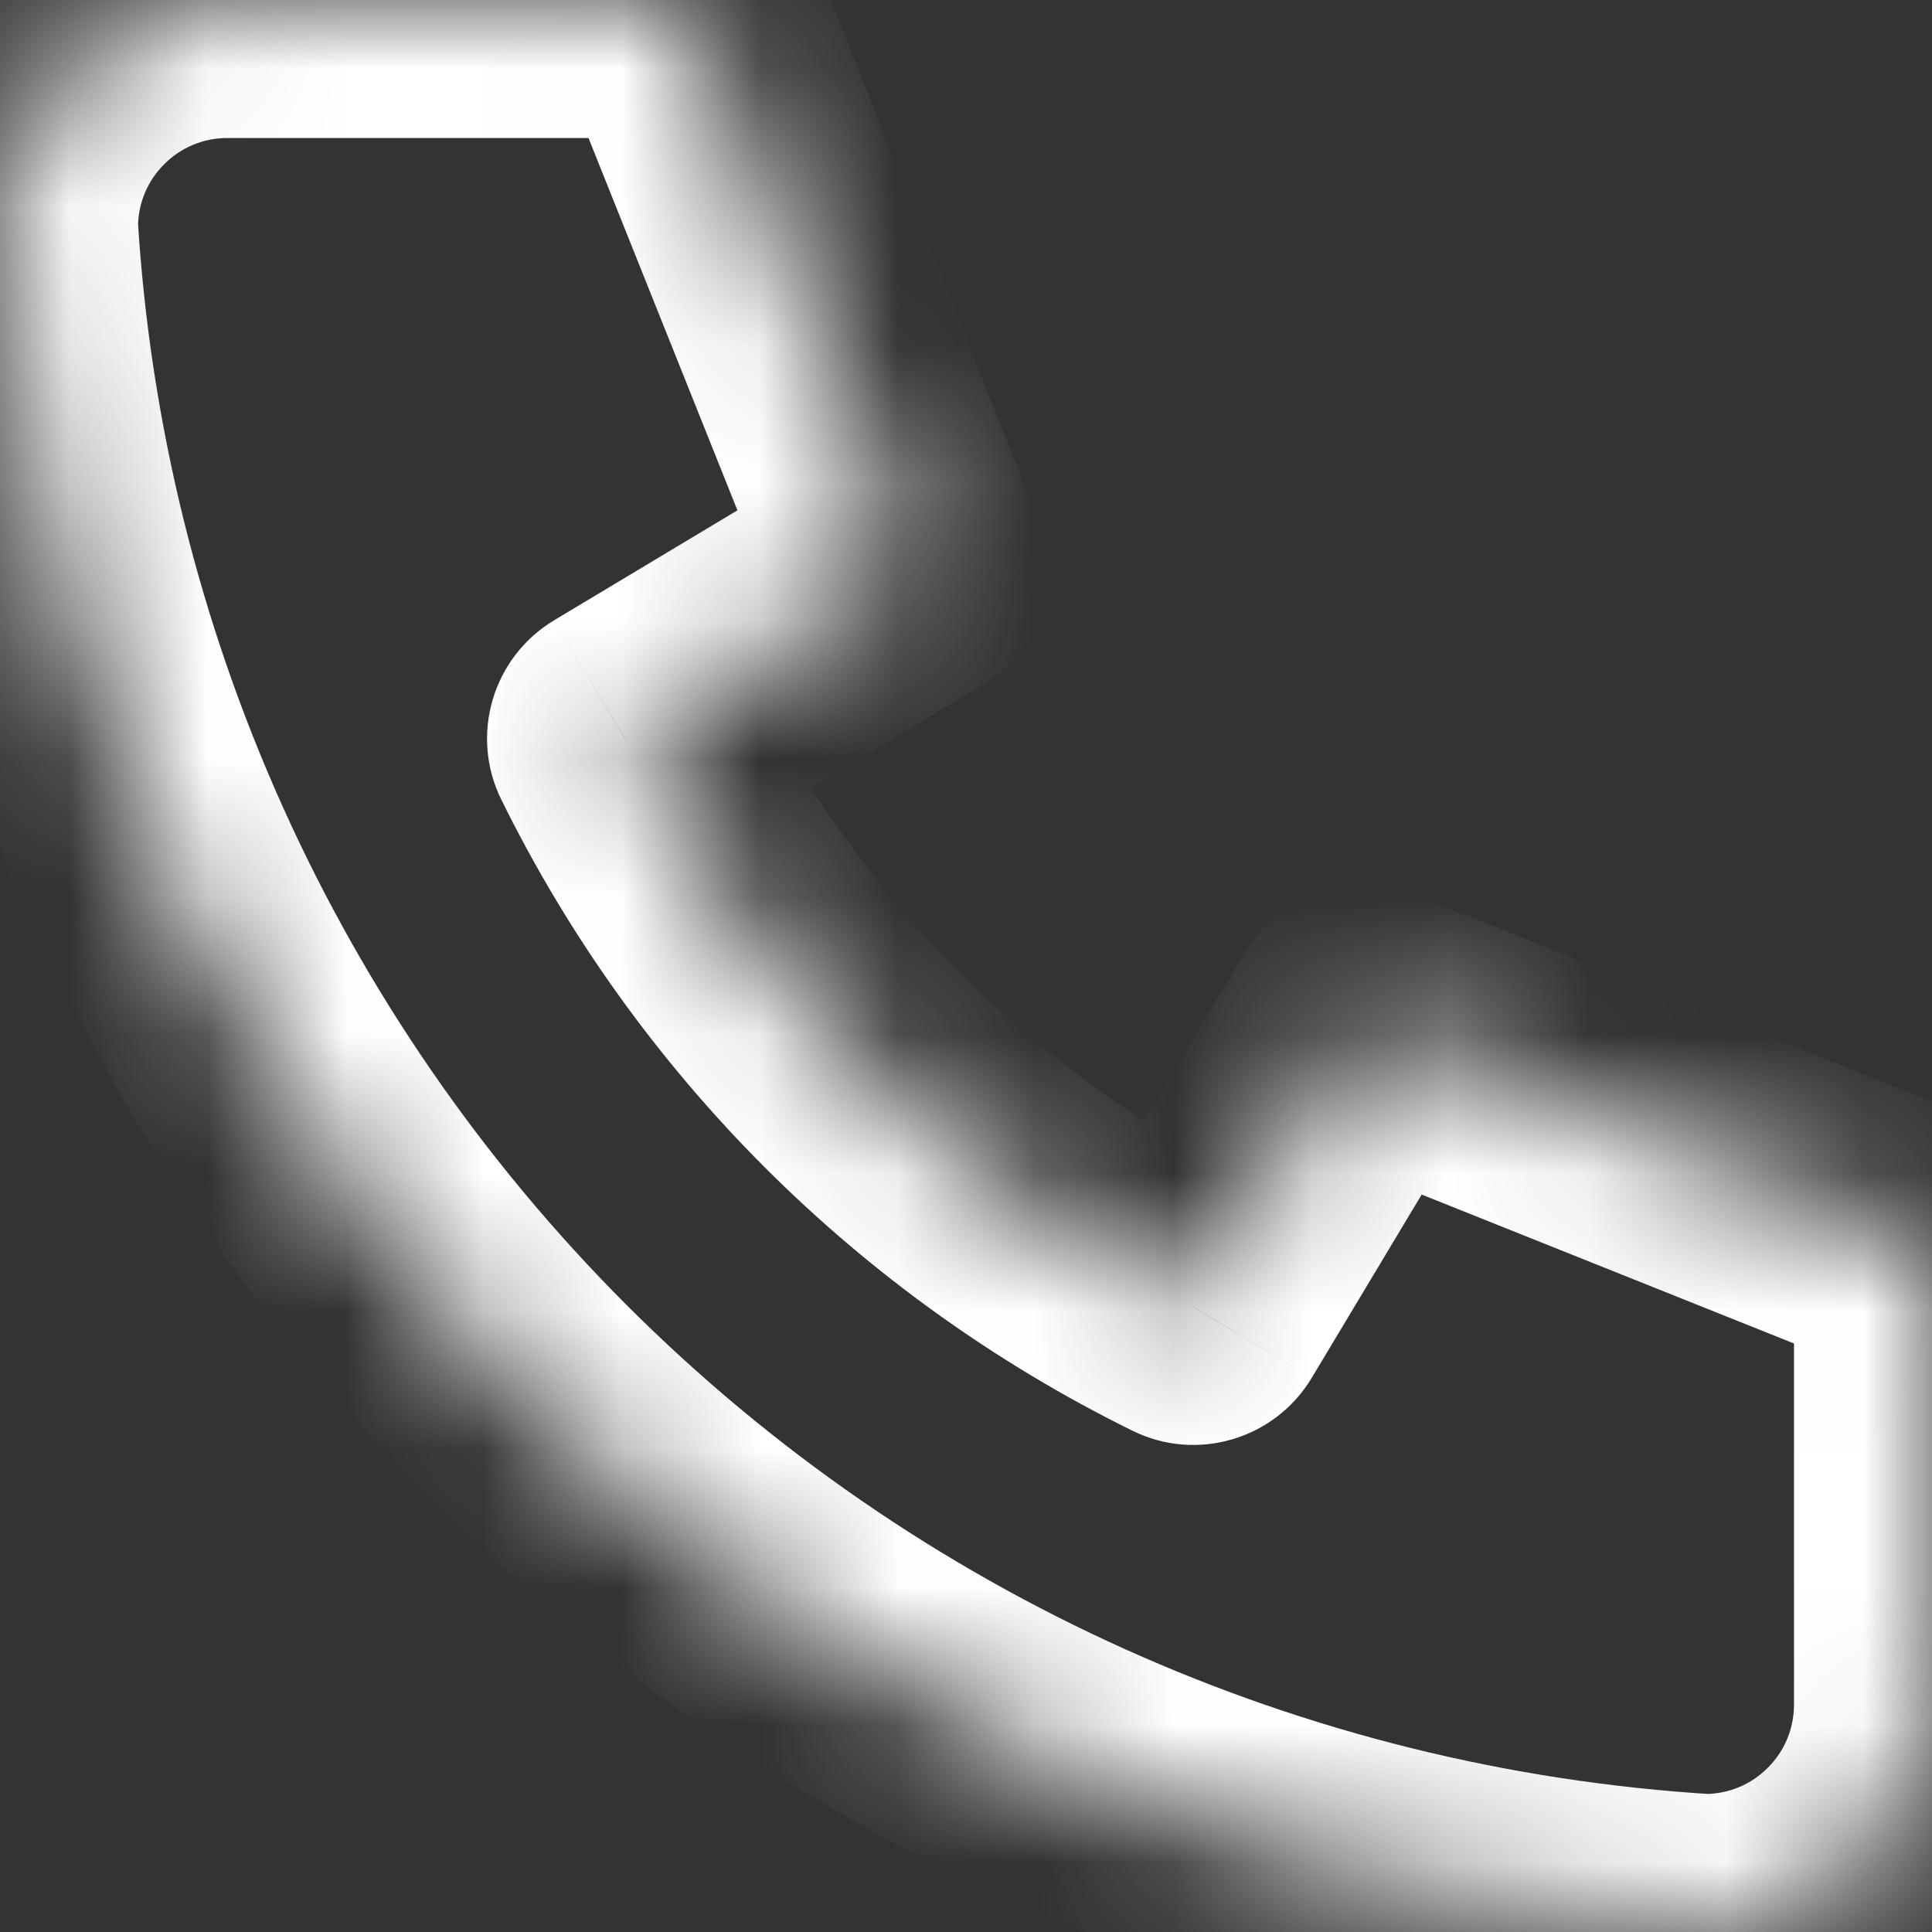 <svg width="14" height="14" viewBox="0 0 14 14" fill="none" xmlns="http://www.w3.org/2000/svg">
<rect x="0" y="0" width="14" height="14" fill="#333333" stroke="none"/>
<mask id="path-1-inside-1" fill="white">
<path d="M1.647 0H4.941L6.588 4.118L4.529 5.353C5.411 7.141 6.859 8.589 8.647 9.471L9.882 7.412L14 9.059V12.353C14 12.79 13.826 13.209 13.518 13.518C13.209 13.826 12.79 14 12.353 14C9.141 13.805 6.111 12.441 3.835 10.165C1.559 7.889 0.195 4.859 0 1.647C0 1.21 0.174 0.791 0.482 0.482C0.791 0.174 1.21 0 1.647 0Z"/>
</mask>
<path d="M1.647 -1C1.095 -1 0.647 -0.552 0.647 0C0.647 0.552 1.095 1 1.647 1V-1ZM4.941 0L5.87 -0.371C5.718 -0.751 5.35 -1 4.941 -1V0ZM6.588 4.118L7.103 4.975C7.524 4.723 7.699 4.202 7.517 3.746L6.588 4.118ZM4.529 5.353L4.015 4.495C3.569 4.763 3.402 5.329 3.633 5.795L4.529 5.353ZM8.647 9.471L8.205 10.367C8.671 10.598 9.237 10.431 9.505 9.985L8.647 9.471ZM9.882 7.412L10.254 6.483C9.798 6.301 9.277 6.476 9.025 6.897L9.882 7.412ZM14 9.059H15C15 8.65 14.751 8.282 14.371 8.13L14 9.059ZM12.353 14L12.292 14.998C12.312 14.999 12.333 15 12.353 15V14ZM0 1.647H-1C-1 1.667 -0.999 1.688 -0.998 1.708L0 1.647ZM1.647 1C2.199 1 2.647 0.552 2.647 0C2.647 -0.552 2.199 -1 1.647 -1V1ZM1.647 1H4.941V-1H1.647V1ZM4.013 0.371L5.66 4.489L7.517 3.746L5.87 -0.371L4.013 0.371ZM6.074 3.26L4.015 4.495L5.044 6.21L7.103 4.975L6.074 3.26ZM3.633 5.795C4.612 7.781 6.219 9.388 8.205 10.367L9.089 8.574C7.498 7.789 6.211 6.502 5.426 4.911L3.633 5.795ZM9.505 9.985L10.74 7.926L9.025 6.897L7.79 8.956L9.505 9.985ZM9.511 8.34L13.629 9.987L14.371 8.13L10.254 6.483L9.511 8.34ZM13 9.059V12.353H15V9.059H13ZM13 12.353C13 12.525 12.932 12.689 12.81 12.81L14.225 14.225C14.721 13.728 15 13.055 15 12.353H13ZM12.81 12.81C12.689 12.932 12.525 13 12.353 13V15C13.055 15 13.728 14.721 14.225 14.225L12.81 12.81ZM12.414 13.002C9.445 12.821 6.645 11.561 4.542 9.458L3.128 10.872C5.576 13.32 8.836 14.788 12.292 14.998L12.414 13.002ZM4.542 9.458C2.439 7.355 1.179 4.555 0.998 1.586L-0.998 1.708C-0.788 5.164 0.68 8.424 3.128 10.872L4.542 9.458ZM1 1.647C1 1.475 1.068 1.311 1.19 1.19L-0.225 -0.225C-0.721 0.272 -1 0.945 -1 1.647H1ZM1.19 1.19C1.311 1.068 1.475 1 1.647 1V-1C0.945 -1 0.272 -0.721 -0.225 -0.225L1.19 1.19Z" fill="white" mask="url(#path-1-inside-1)"/>
</svg>
